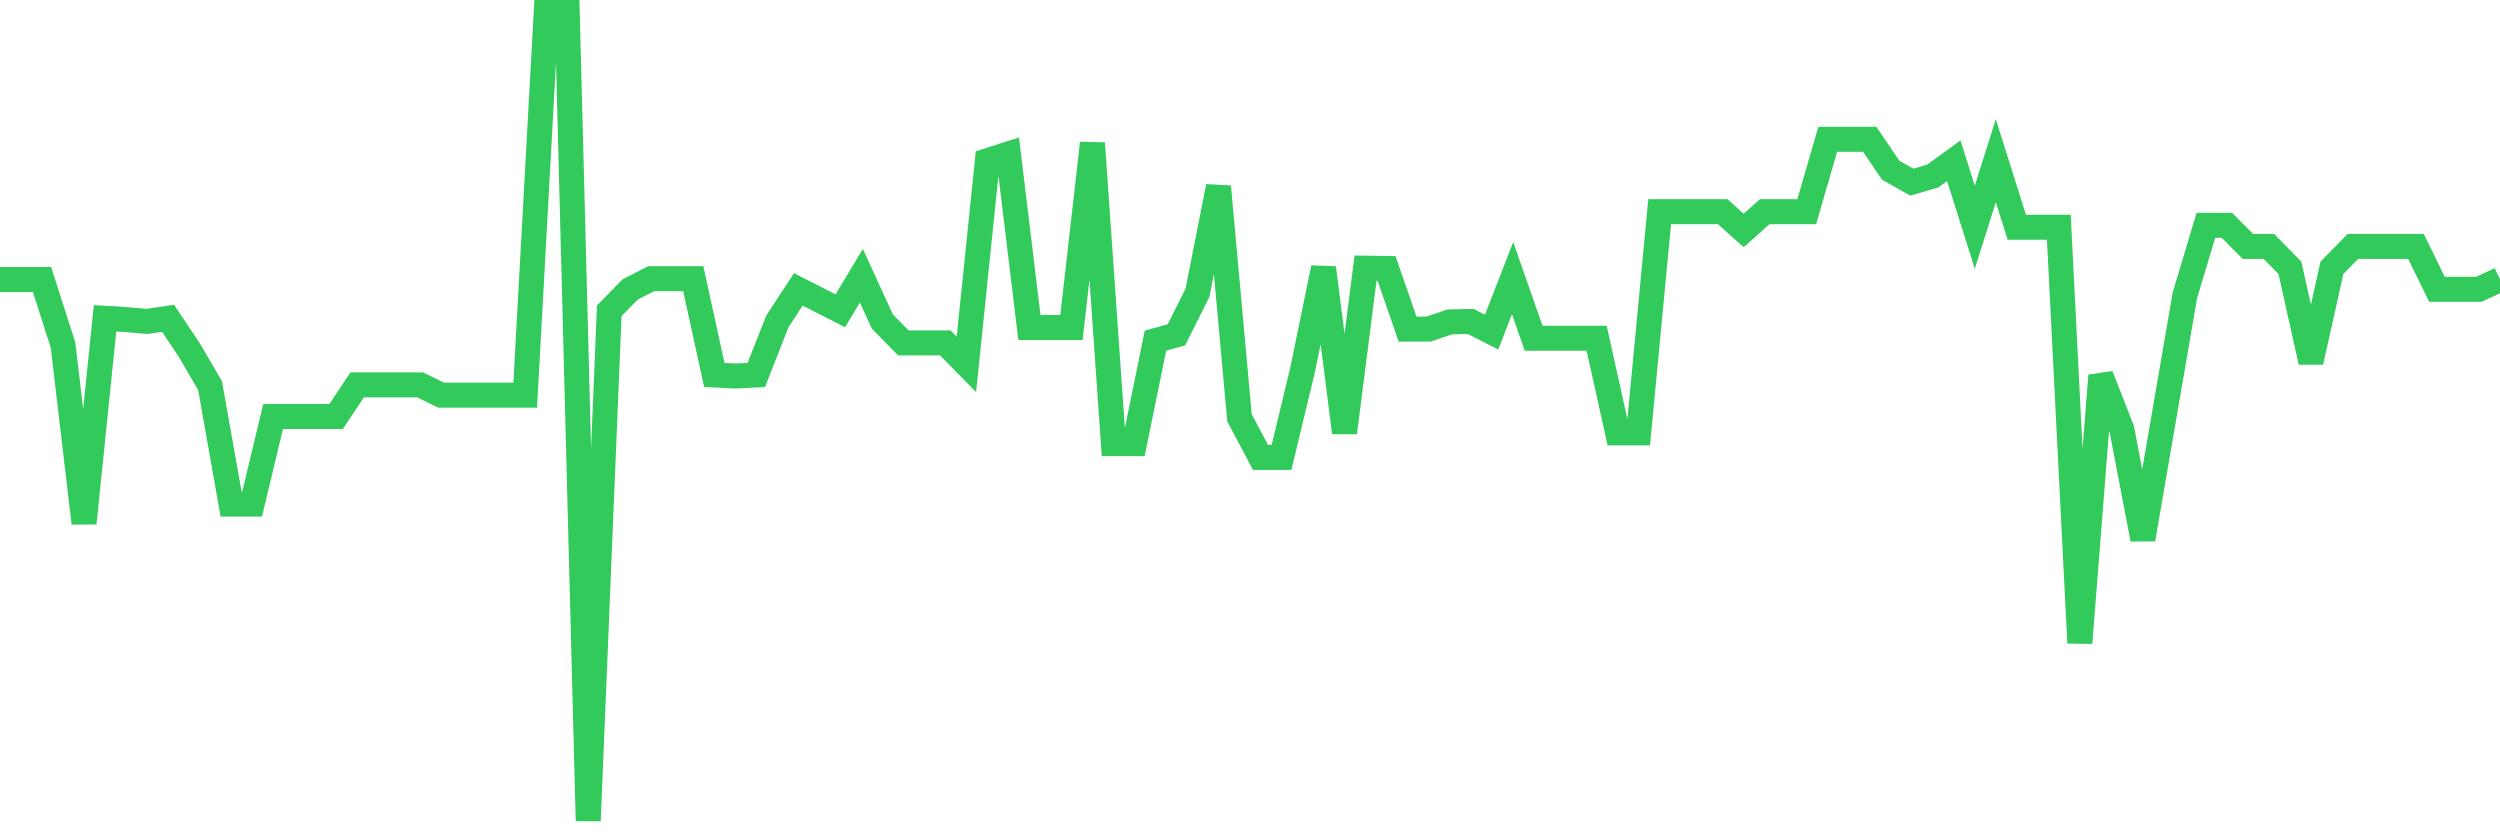 <svg
  xmlns="http://www.w3.org/2000/svg"
  xmlns:xlink="http://www.w3.org/1999/xlink"
  width="120"
  height="40"
  viewBox="0 0 120 40"
  preserveAspectRatio="none"
>
  <polyline
    points="0,13.417 1.008,13.417 2.017,13.417 3.025,16.563 4.034,25.113 5.042,15.278 6.05,15.34 7.059,15.427 8.067,15.278 9.076,16.784 10.084,18.512 11.092,24.198 12.101,24.198 13.109,19.992 14.118,19.992 15.126,19.992 16.134,19.992 17.143,18.476 18.151,18.476 19.16,18.476 20.168,18.476 21.176,18.969 22.185,18.969 23.193,18.969 24.202,18.969 25.21,18.969 26.218,0.6 27.227,0.6 28.235,39.4 29.244,14.918 30.252,13.89 31.261,13.376 32.269,13.376 33.277,13.376 34.286,17.998 35.294,18.049 36.303,17.998 37.311,15.432 38.319,13.89 39.328,14.404 40.336,14.918 41.345,13.232 42.353,15.432 43.361,16.46 44.37,16.46 45.378,16.46 46.387,17.489 47.395,7.715 48.403,7.391 49.412,15.72 50.42,15.72 51.429,15.72 52.437,6.872 53.445,21.293 54.454,21.293 55.462,16.352 56.471,16.07 57.479,14.054 58.487,8.954 59.496,20.054 60.504,21.956 61.513,21.956 62.521,17.771 63.529,12.856 64.538,20.769 65.546,12.872 66.555,12.887 67.563,15.797 68.571,15.797 69.58,15.453 70.588,15.427 71.597,15.941 72.605,13.35 73.613,16.234 74.622,16.234 75.63,16.234 76.639,16.234 77.647,20.779 78.655,20.779 79.664,10.162 80.672,10.162 81.681,10.162 82.689,10.162 83.697,11.062 84.706,10.162 85.714,10.162 86.723,10.162 87.731,6.687 88.739,6.687 89.748,6.687 90.756,8.173 91.765,8.744 92.773,8.45 93.782,7.715 94.79,10.908 95.798,7.715 96.807,10.908 97.815,10.908 98.824,10.908 99.832,30.861 100.84,18.028 101.849,20.614 102.857,25.884 103.866,20.028 104.874,14.178 105.882,10.815 106.891,10.815 107.899,11.828 108.908,11.828 109.916,12.856 110.924,17.375 111.933,12.856 112.941,11.828 113.95,11.828 114.958,11.828 115.966,11.828 116.975,13.885 117.983,13.885 118.992,13.885 120,13.417"
    fill="none"
    stroke="#32ca5b"
    stroke-width="1.2"
  >
  </polyline>
</svg>